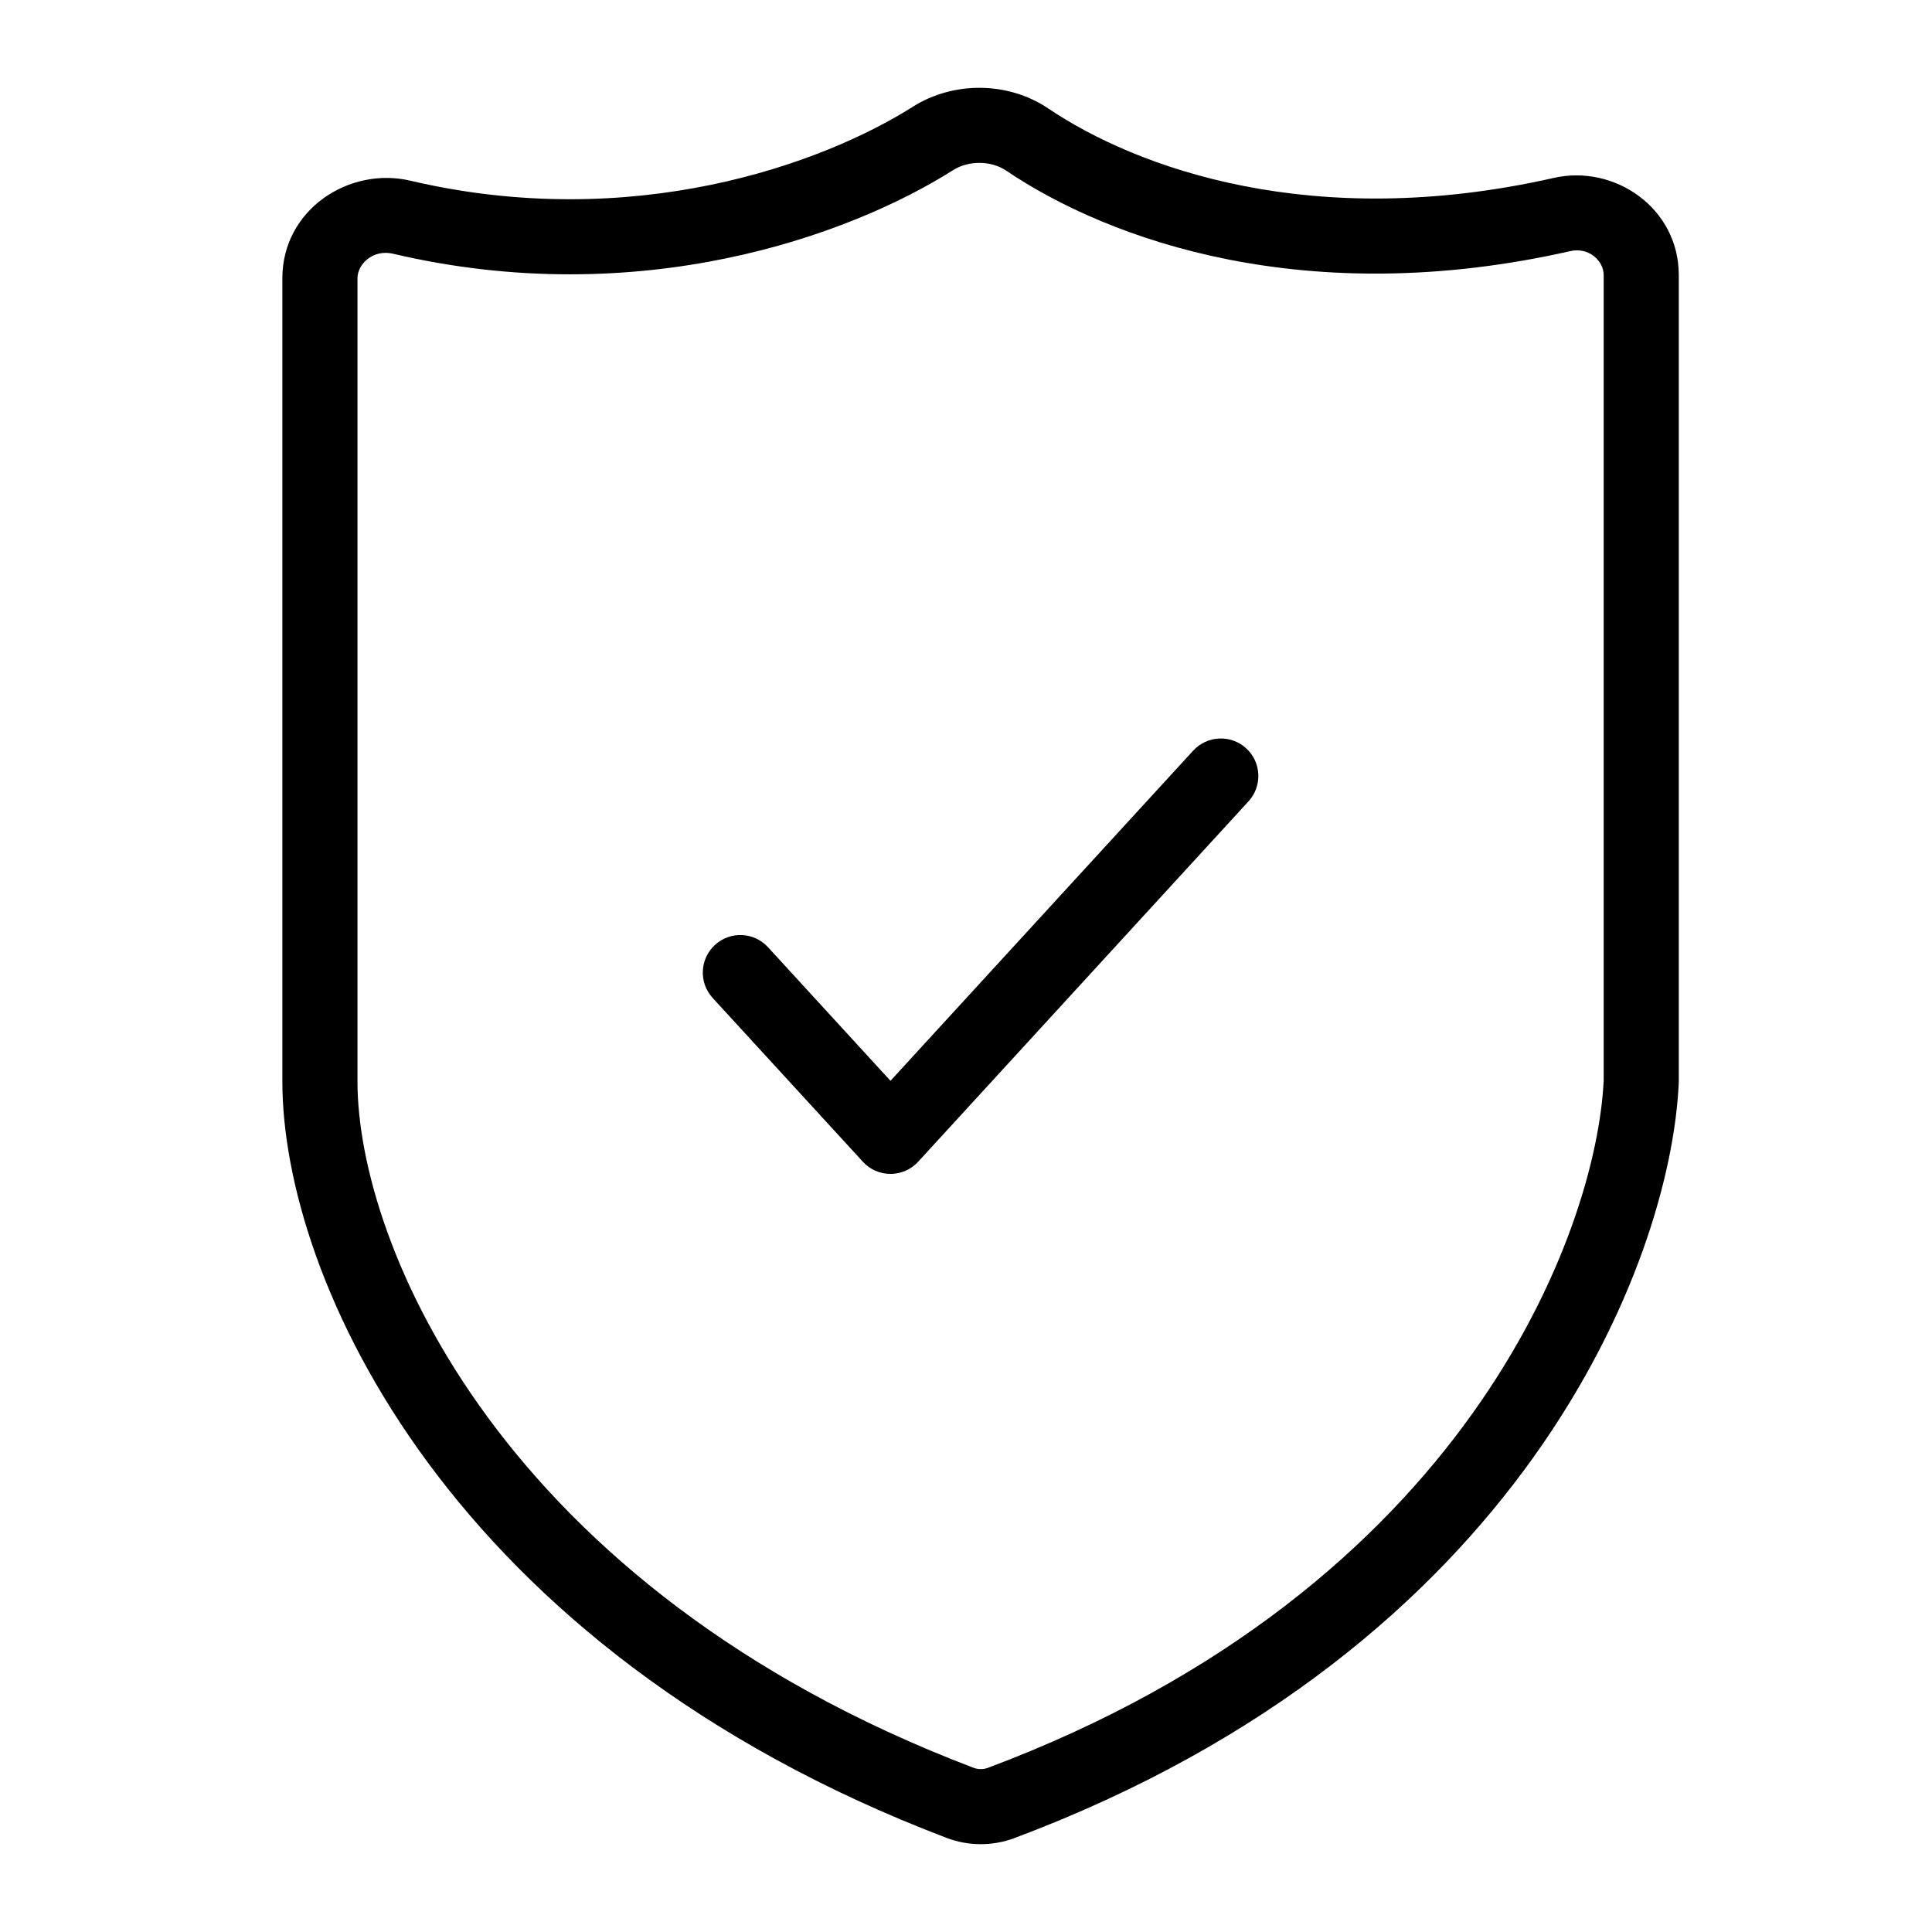<svg width="33" height="33" viewBox="0 0 33 33" fill="none" xmlns="http://www.w3.org/2000/svg">
<path d="M21.325 13.688C21.564 13.427 21.547 13.021 21.286 12.782C21.025 12.543 20.619 12.561 20.38 12.822L15.21 18.461L13.118 16.179C12.879 15.918 12.473 15.9 12.212 16.14C11.951 16.379 11.934 16.785 12.173 17.046L14.738 19.843C14.859 19.976 15.03 20.051 15.21 20.051C15.39 20.051 15.561 19.976 15.683 19.843L21.325 13.688Z" fill="black"/>
<path fill-rule="evenodd" clip-rule="evenodd" d="M17.904 1.852C17.221 1.391 16.285 1.385 15.594 1.822C14.041 2.806 10.801 3.978 7.008 3.086C5.966 2.841 4.823 3.578 4.823 4.753V18.473C4.823 21.841 7.669 28.158 16.172 31.394C16.541 31.534 16.954 31.535 17.324 31.397C26.005 28.144 28.535 21.563 28.674 18.502L28.675 18.487V4.698C28.675 3.554 27.578 2.803 26.539 3.039C22.408 3.974 19.402 2.862 17.904 1.852ZM16.28 2.906C16.547 2.737 16.931 2.742 17.187 2.915C18.963 4.113 22.328 5.307 26.823 4.289C27.137 4.218 27.392 4.454 27.392 4.698V18.458C27.268 21.034 25.041 27.136 16.874 30.196C16.797 30.225 16.705 30.225 16.628 30.195C8.559 27.125 6.106 21.244 6.106 18.473V4.753C6.106 4.508 6.374 4.254 6.714 4.334C10.906 5.32 14.496 4.036 16.28 2.906Z" fill="black"/>
</svg>

